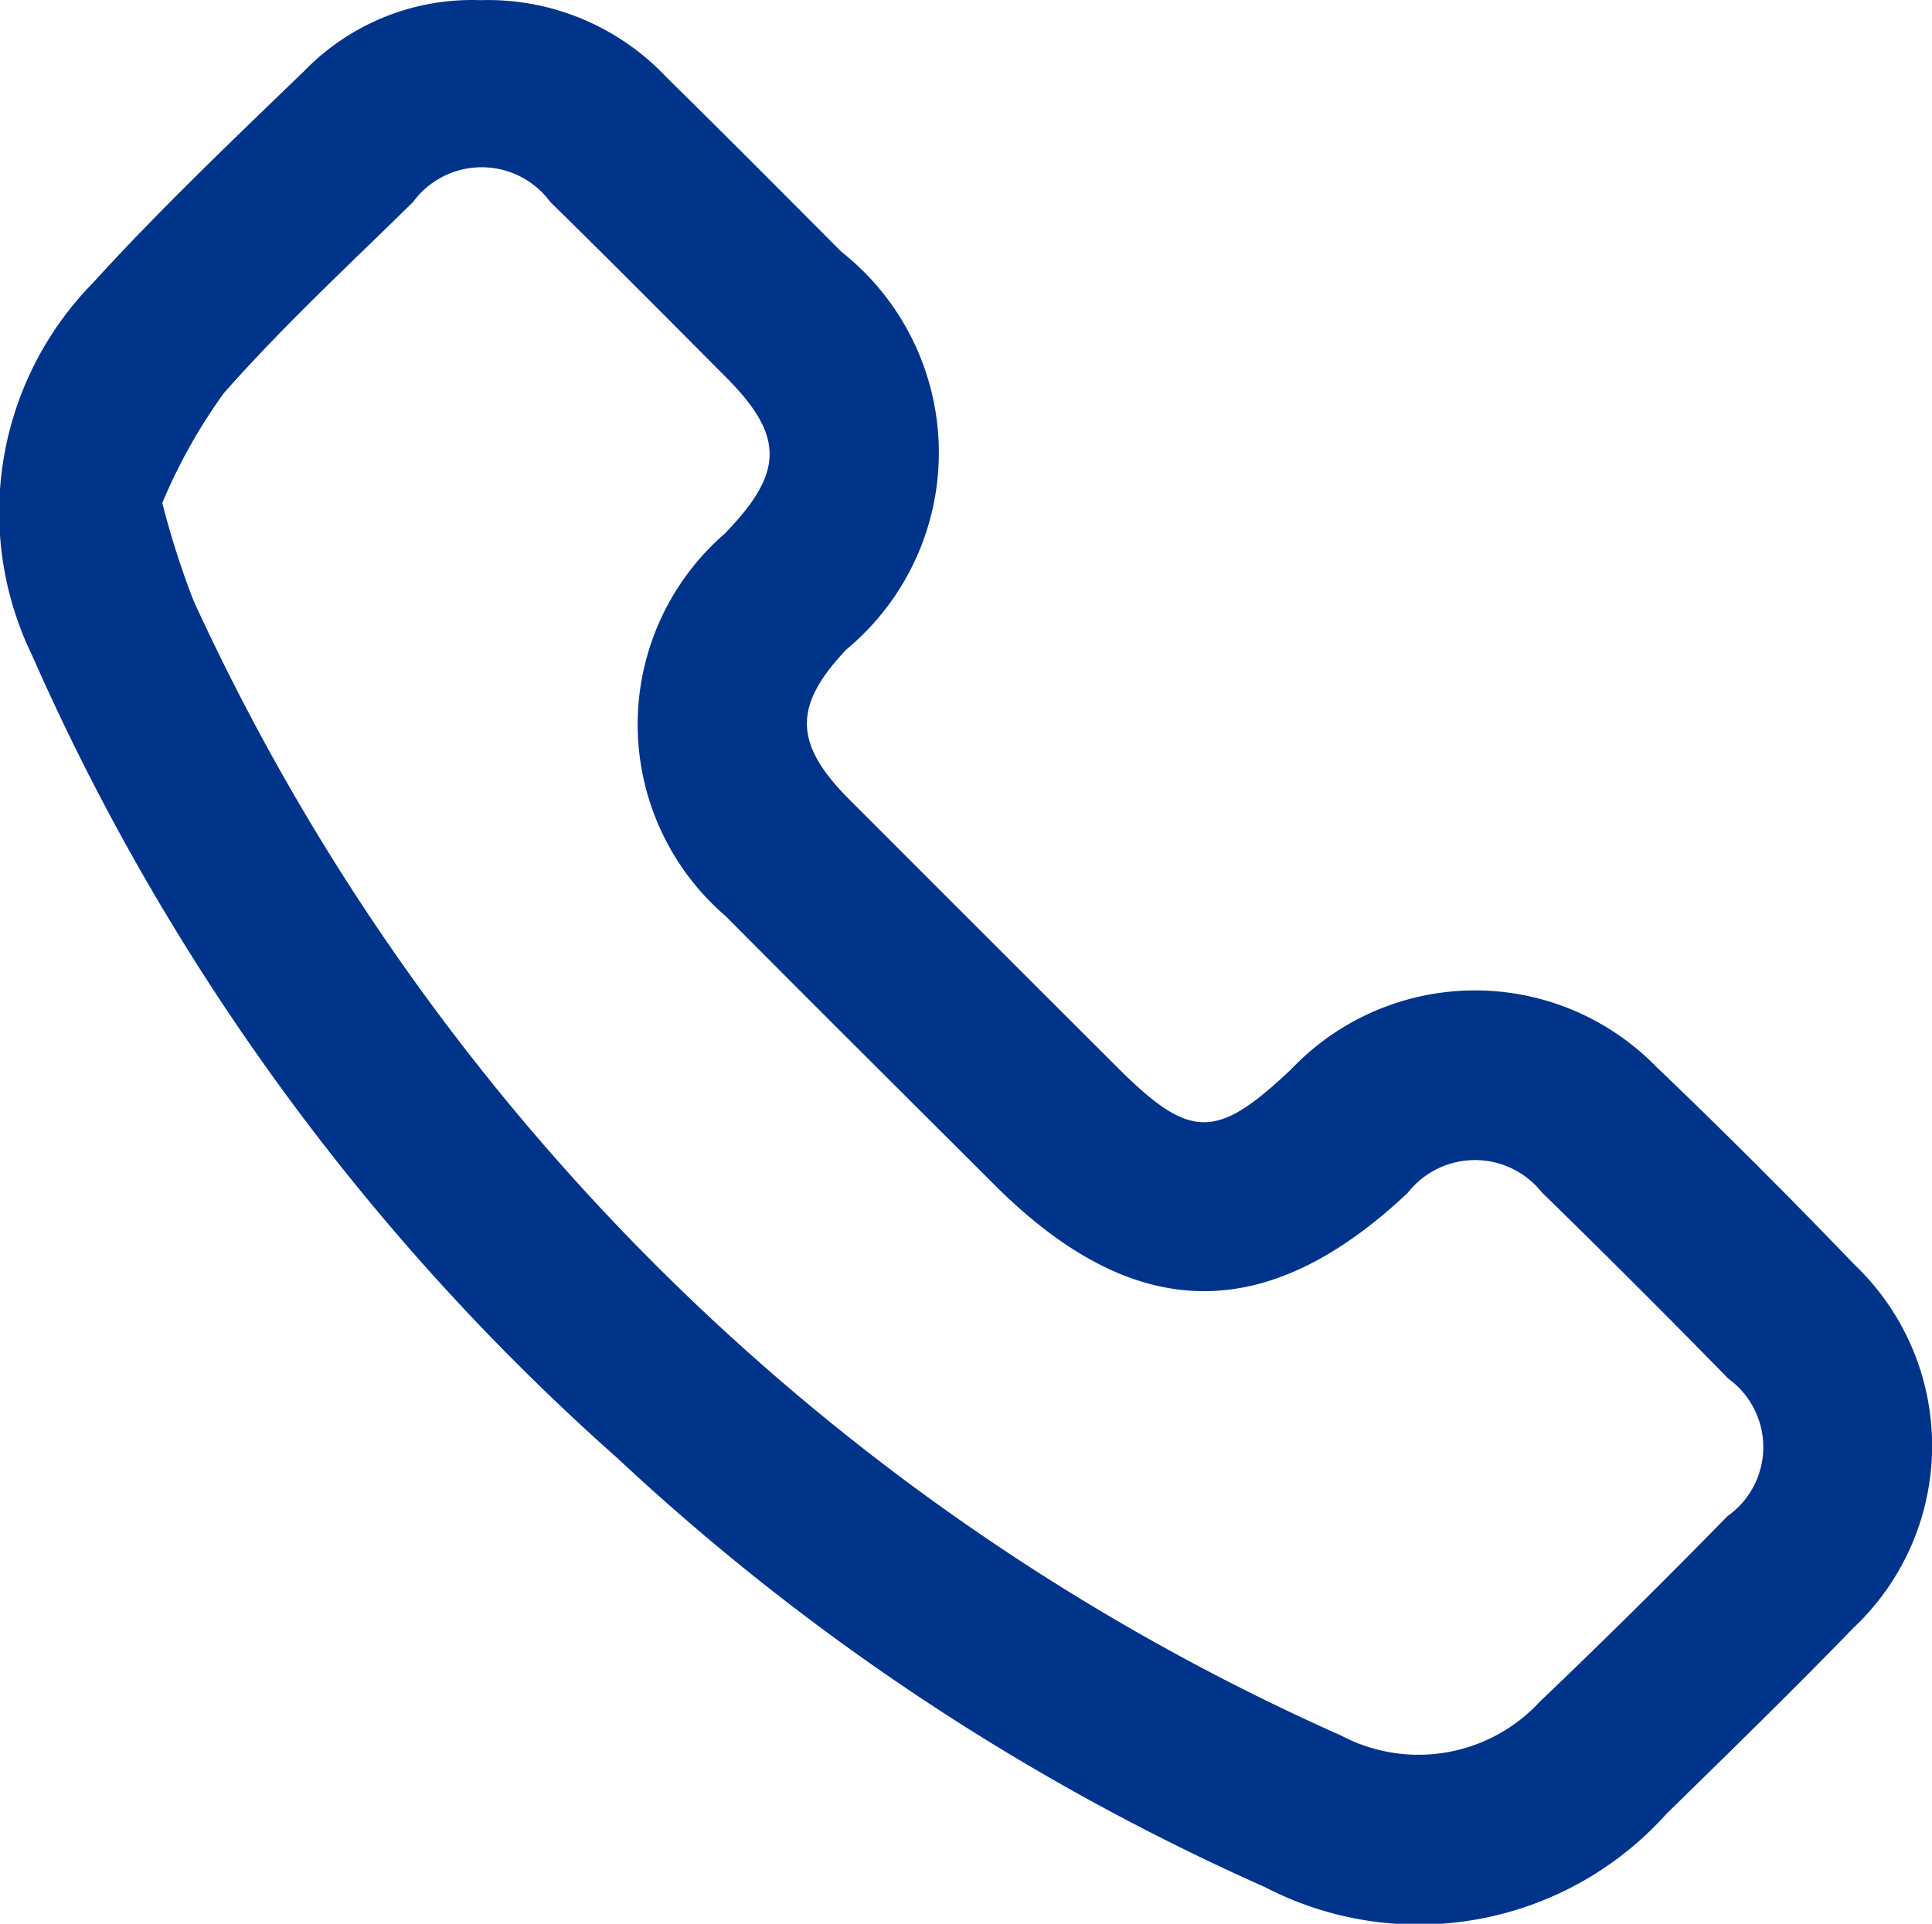 <svg xmlns="http://www.w3.org/2000/svg" width="24.55" height="24.449" viewBox="0 0 24.55 24.449">
  <path id="Tracé_84" data-name="Tracé 84" d="M-2978.487,2678.743a2.971,2.971,0,0,0-2.226.888c-.916.886-1.842,1.766-2.7,2.708a4.164,4.164,0,0,0-.771,4.729,29.569,29.569,0,0,0,7.44,10.206,29.758,29.758,0,0,0,8.227,5.45,4.234,4.234,0,0,0,5.1-.929c.8-.784,1.6-1.563,2.377-2.365a3.178,3.178,0,0,0,.012-4.618q-1.23-1.283-2.515-2.512a3.221,3.221,0,0,0-4.634.023c-.959.911-1.288.909-2.217-.018q-1.708-1.705-3.415-3.414c-.7-.706-.7-1.185-.028-1.895a3.25,3.25,0,0,0-.06-5.053c-.742-.744-1.483-1.49-2.232-2.227A3.114,3.114,0,0,0-2978.487,2678.743Zm-4.042,6.39a6.993,6.993,0,0,1,.781-1.394c.753-.854,1.592-1.631,2.406-2.431a1.082,1.082,0,0,1,1.744,0c.751.736,1.491,1.482,2.232,2.227s.744,1.207-.017,1.989a3.212,3.212,0,0,0,.014,4.861c1.134,1.142,2.276,2.277,3.416,3.415,1.768,1.766,3.446,1.8,5.251.1a1.084,1.084,0,0,1,1.7-.009q1.2,1.172,2.373,2.371a1.074,1.074,0,0,1-.01,1.747c-.783.8-1.576,1.587-2.385,2.358a2.1,2.1,0,0,1-2.523.432,29.006,29.006,0,0,1-14.586-14.427A11.006,11.006,0,0,1-2982.529,2685.133Z" transform="translate(2984.591 -2678.741)" fill="#00338a"/>
</svg>
